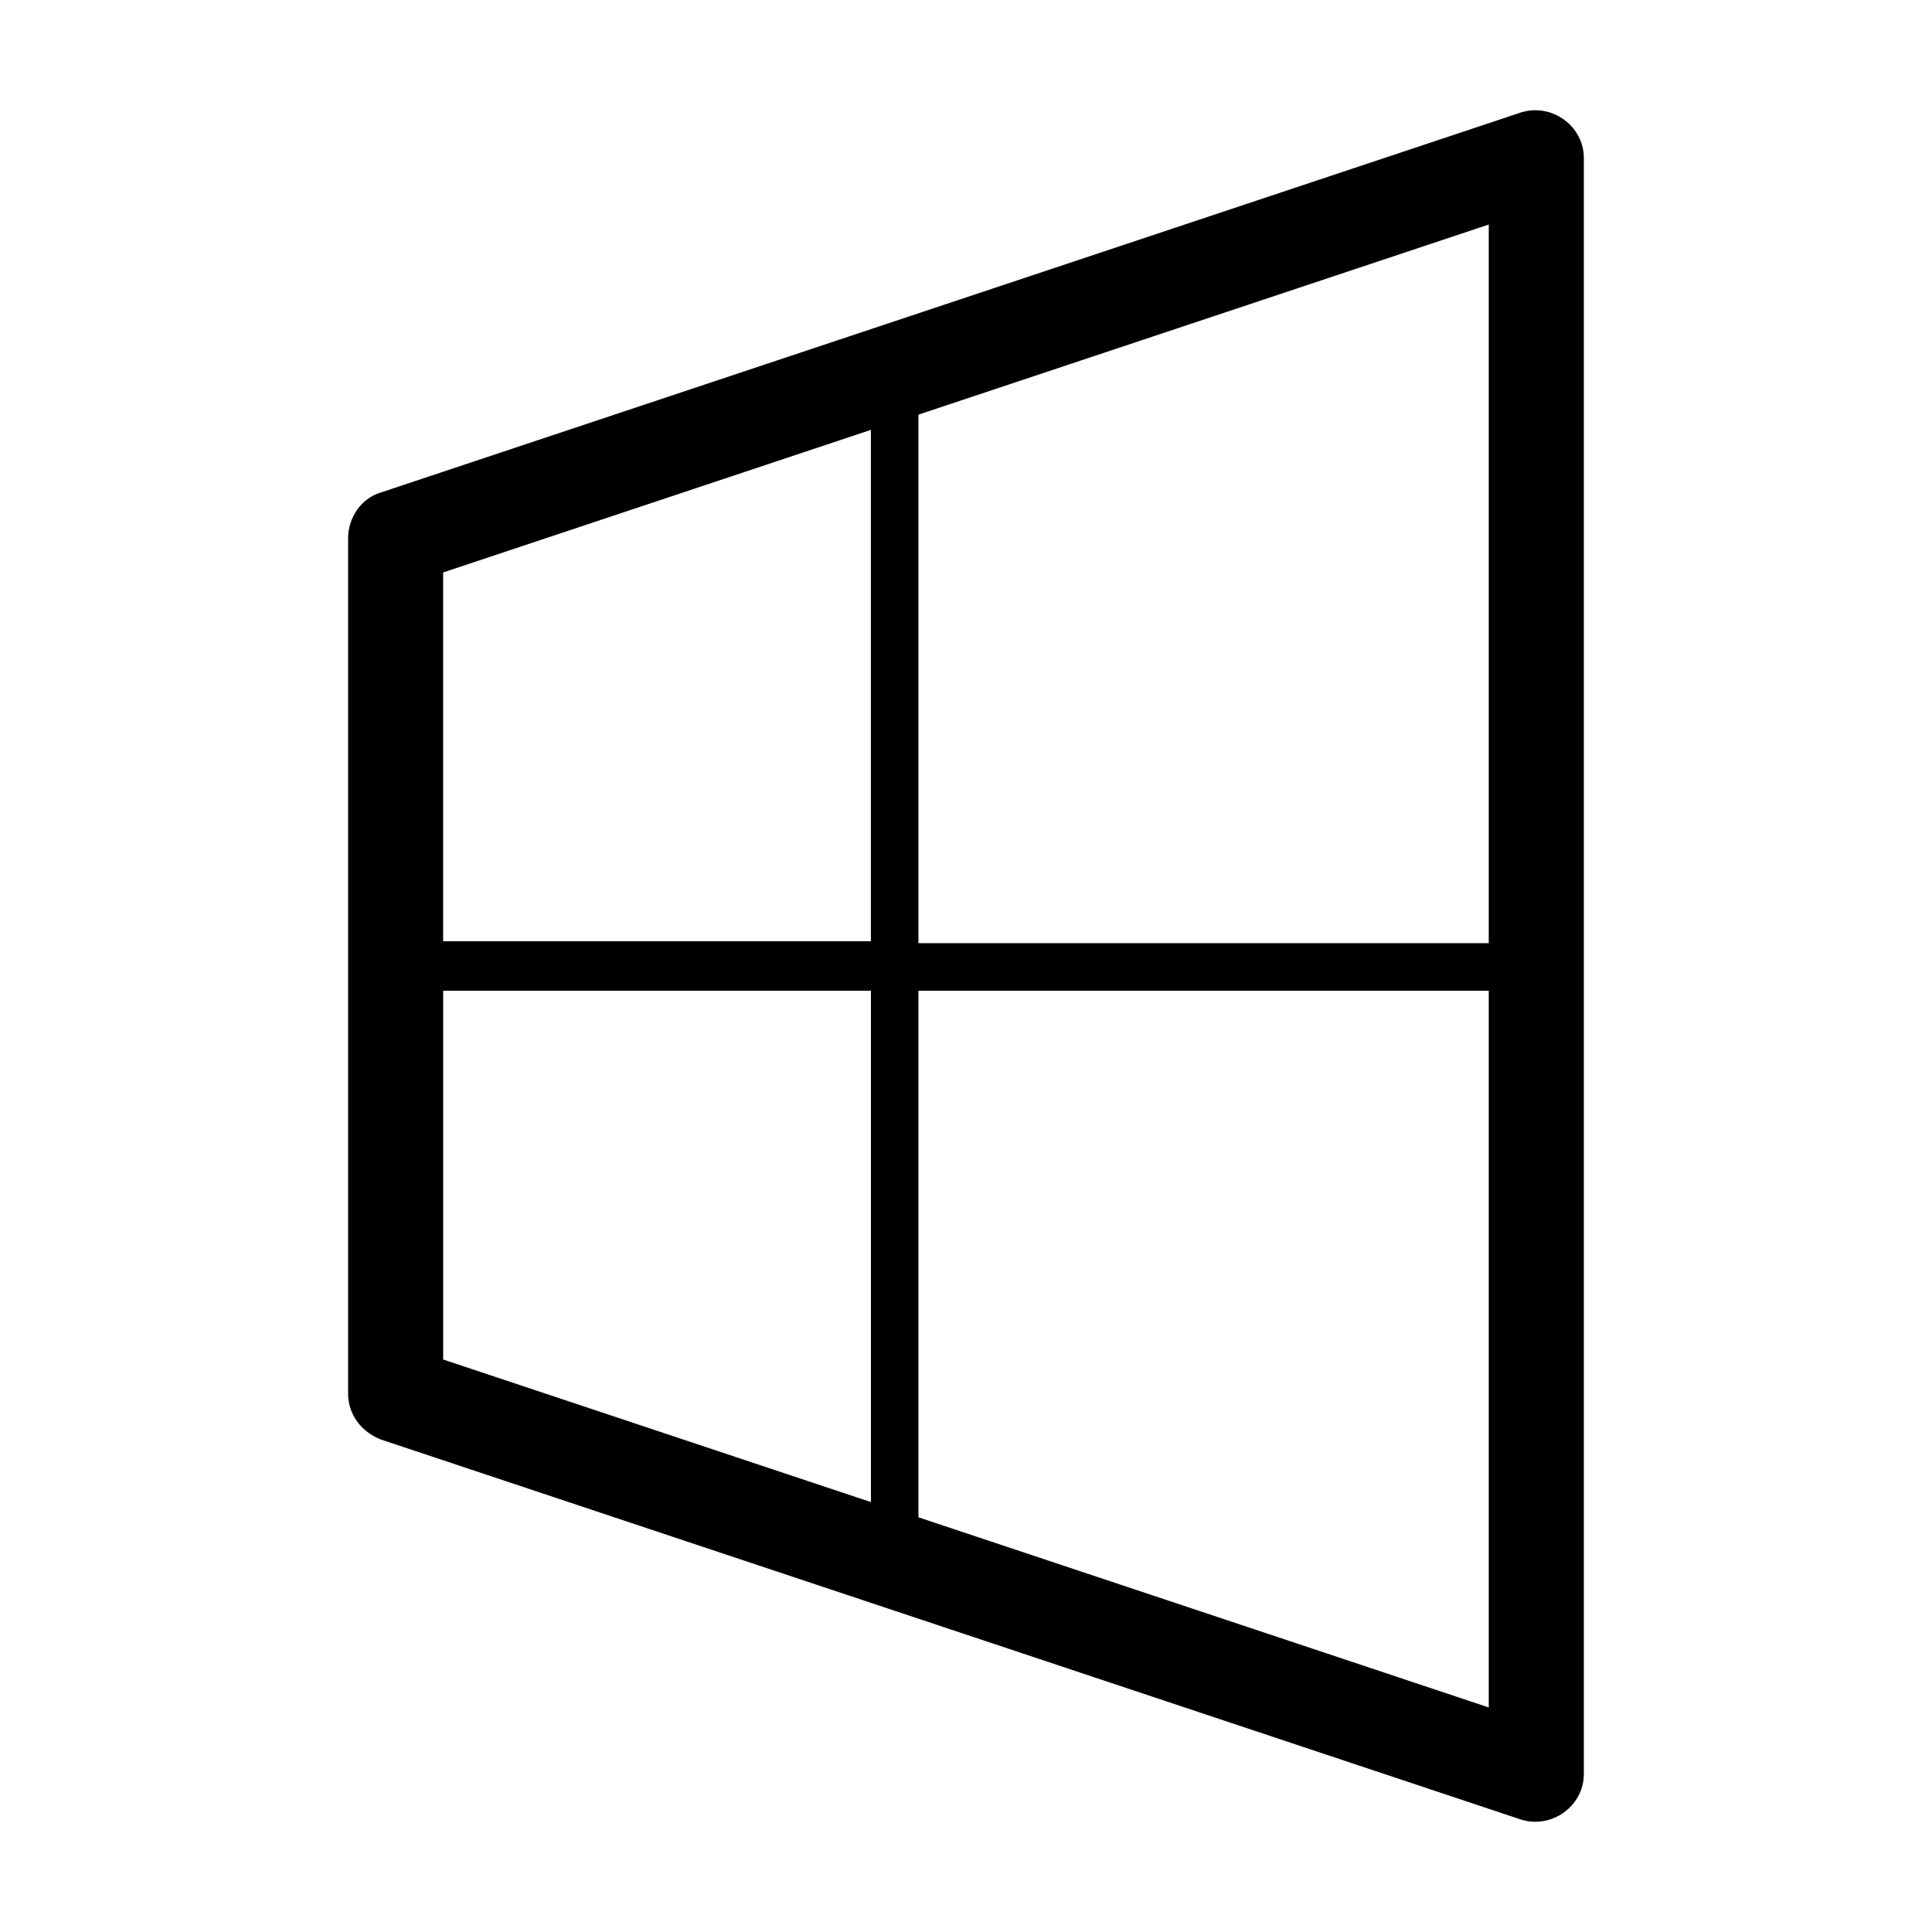 <?xml version="1.0" encoding="UTF-8"?>
<!-- The Best Svg Icon site in the world: iconSvg.co, Visit us! https://iconsvg.co -->
<svg fill="#000000" width="800px" height="800px" version="1.1" viewBox="144 144 512 512" xmlns="http://www.w3.org/2000/svg">
 <path d="m244.82 525.45 302.29 100.76c8.062 2.519 16.625-3.527 16.625-12.09v-428.24c0-8.566-8.566-14.609-16.625-12.09l-302.29 100.76c-5.039 1.512-8.566 6.551-8.566 12.09v226.71c0.004 5.543 3.527 10.078 8.566 12.09zm16.625-118.9h113.36v135.52l-113.36-37.785zm125.95 139.55v-139.55h151.14v189.94zm151.14-152.15h-151.14v-140.06l151.14-50.383zm-163.74-136.03v135.52h-113.36v-97.738z"/>
</svg>